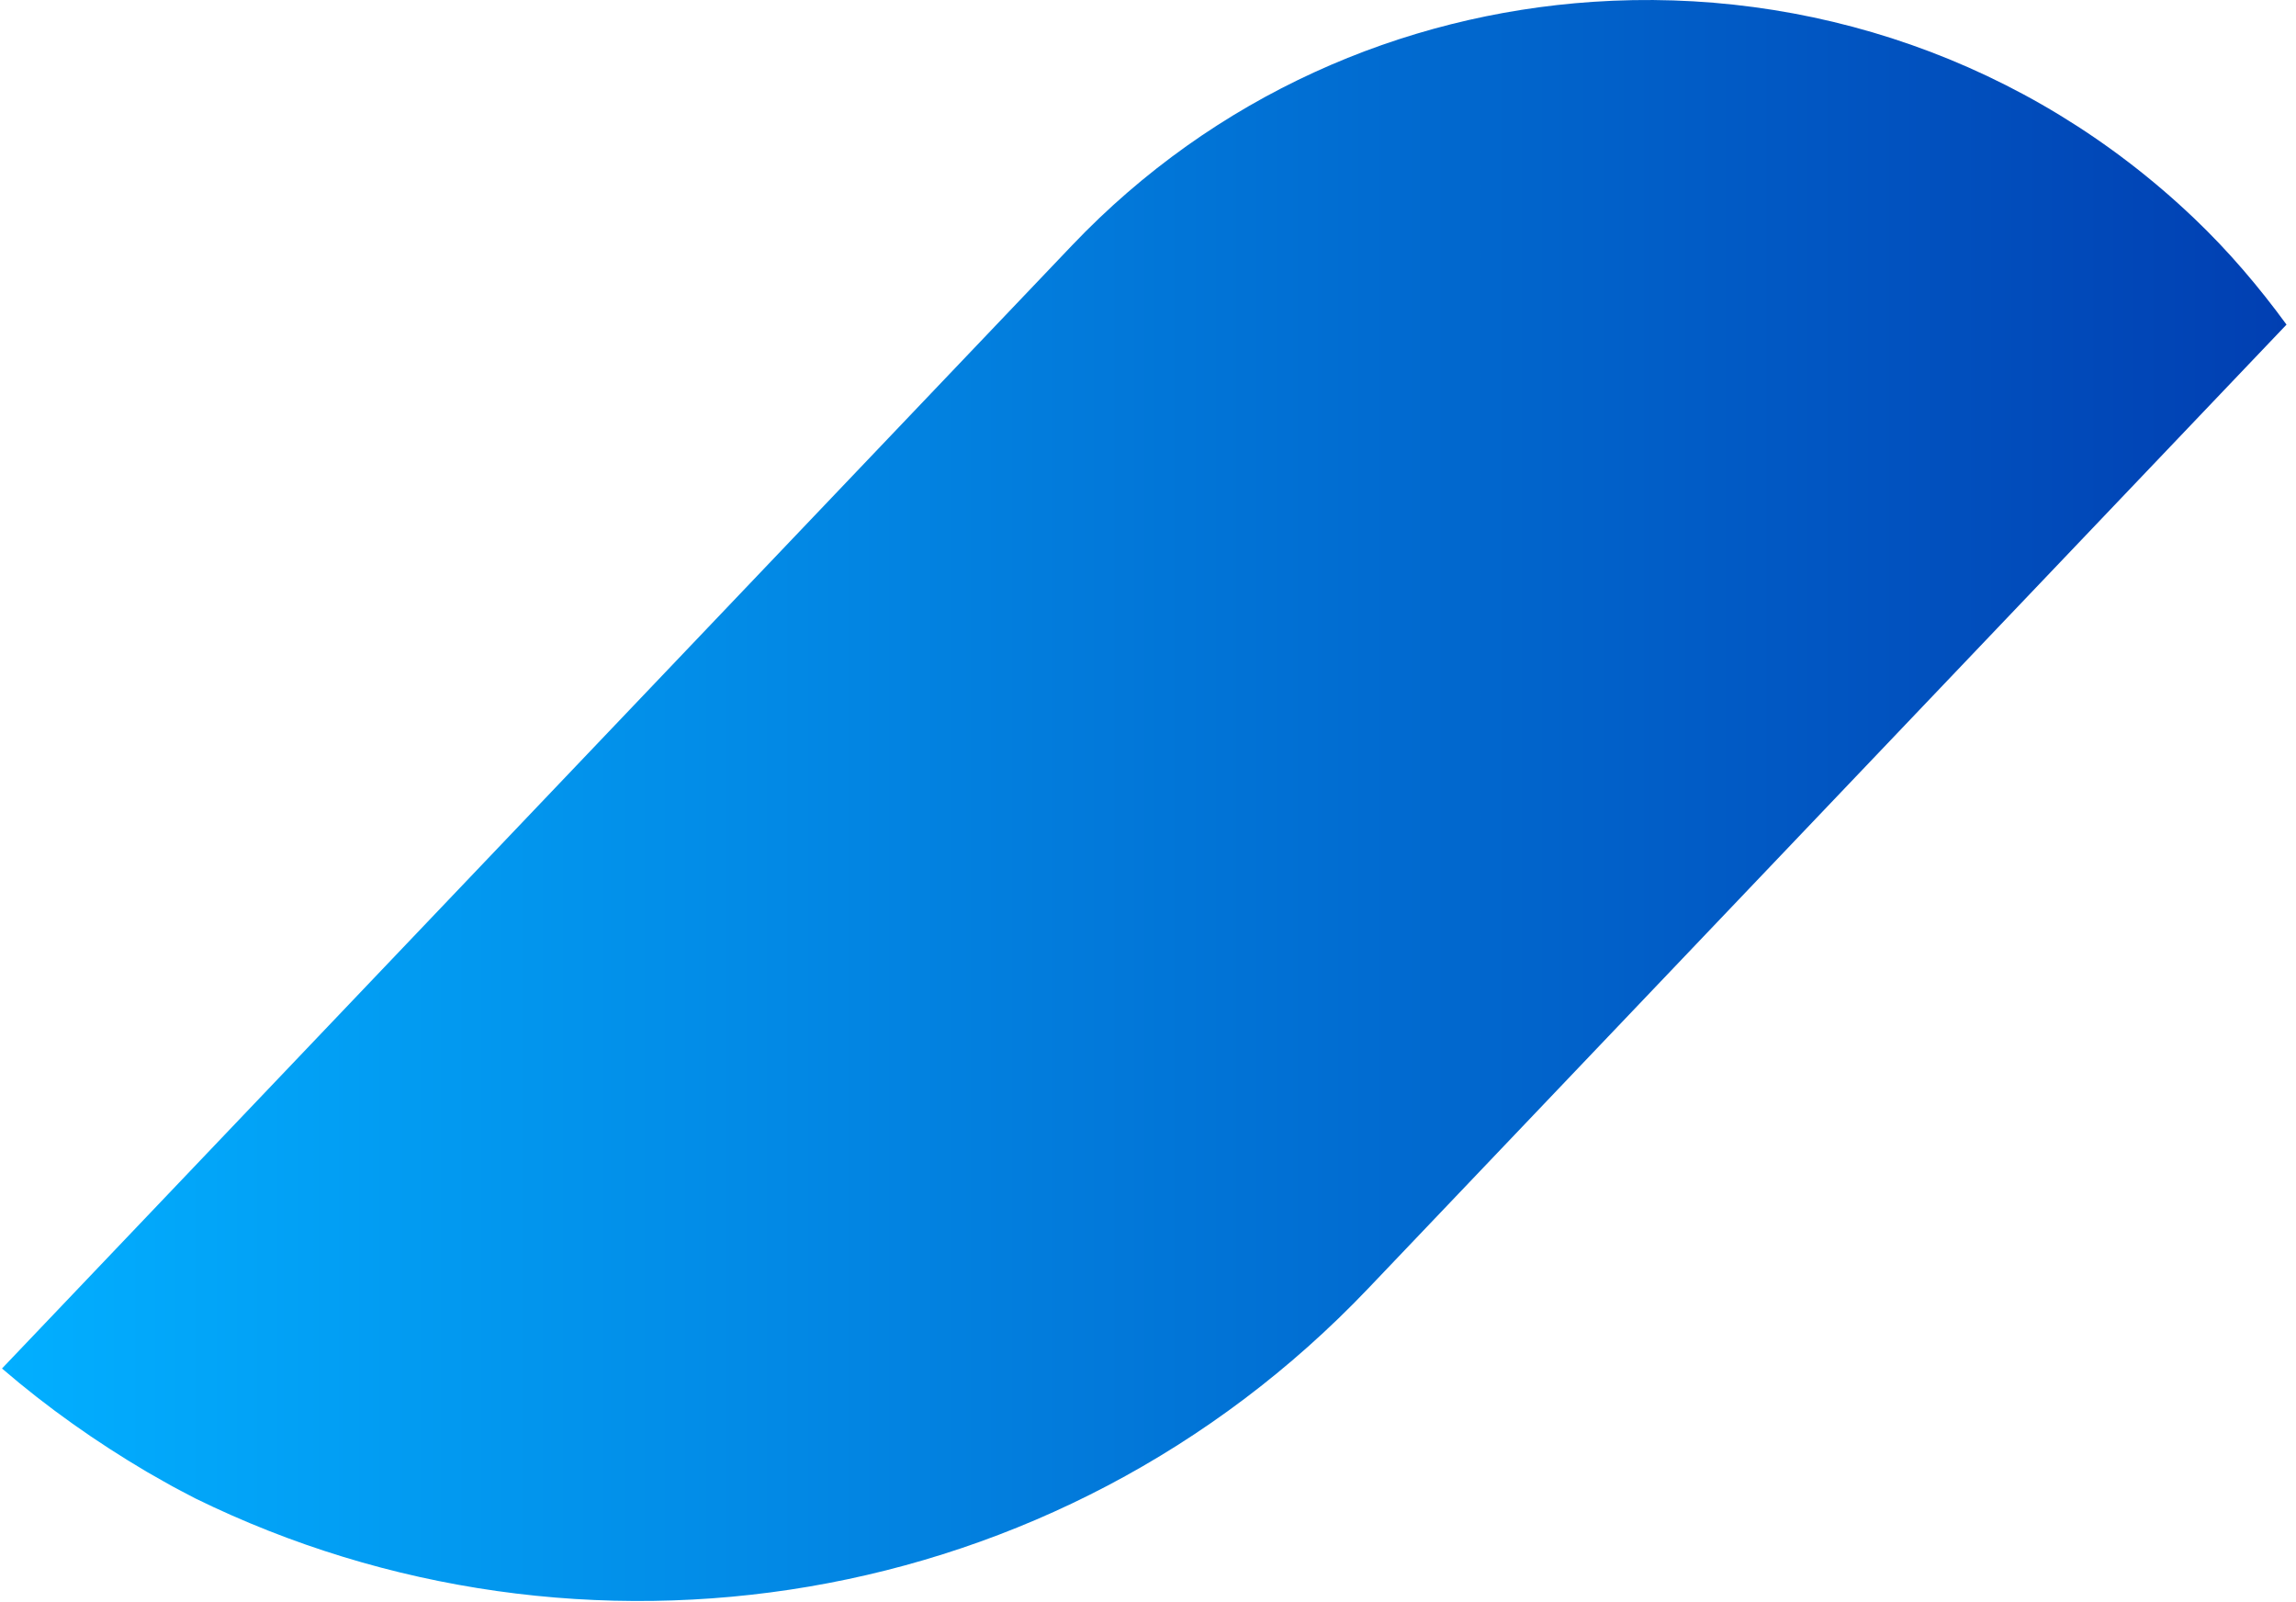 <svg width="162" height="113" viewBox="0 0 162 113" fill="none" xmlns="http://www.w3.org/2000/svg">
<path d="M112.391 0.129C98.901 1.039 85.701 6.749 75.641 17.309L0.141 96.539C3.371 99.319 6.801 101.729 10.361 103.829C11.171 104.279 11.961 104.759 12.781 105.179C13.111 105.359 13.441 105.529 13.771 105.699C40.891 118.999 74.591 113.929 96.531 90.899L161.331 22.899C159.401 20.259 157.261 17.729 154.811 15.399C142.981 4.129 127.511 -0.891 112.391 0.129Z" fill="url(#paint0_linear)"/>
<defs>
<linearGradient id="paint0_linear" x1="0.142" y1="56.476" x2="161.34" y2="56.476" gradientUnits="userSpaceOnUse">
<stop stop-color="#02AFFF"/>
<stop offset="1" stop-color="#013FB2"/>
</linearGradient>
</defs>
</svg>
